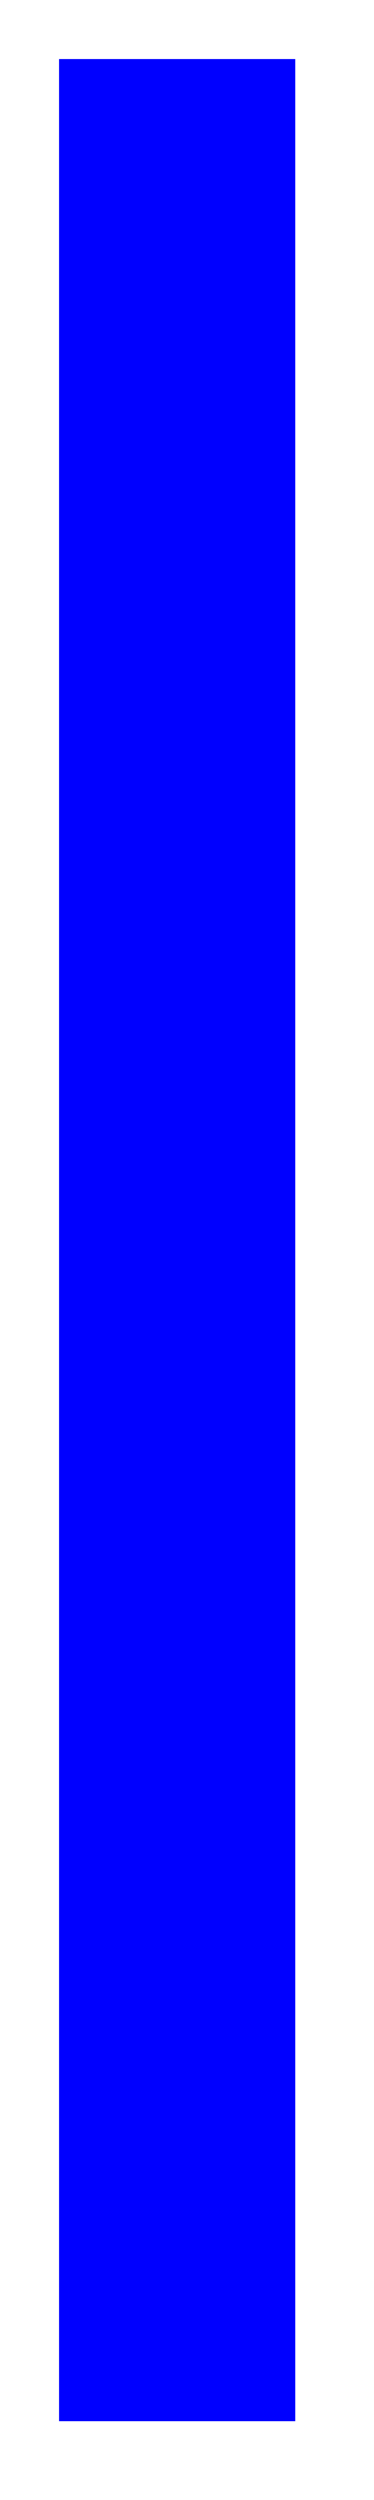 <?xml version="1.0" encoding="UTF-8"?>
<svg xmlns="http://www.w3.org/2000/svg" xmlns:xlink="http://www.w3.org/1999/xlink" width="19" height="127" viewBox="0 0 19 127" version="1.1">
<g id="surface29333">
<path style=" stroke:none;fill-rule:nonzero;fill:rgb(0%,0%,100%);fill-opacity:1;" d="M 3 3 C 3 3 15 3 15 3 C 15 3 15 123 15 123 C 15 123 3 123 3 123 C 3 123 3 3 3 3 Z M 3 3 "/>
</g>
</svg>
